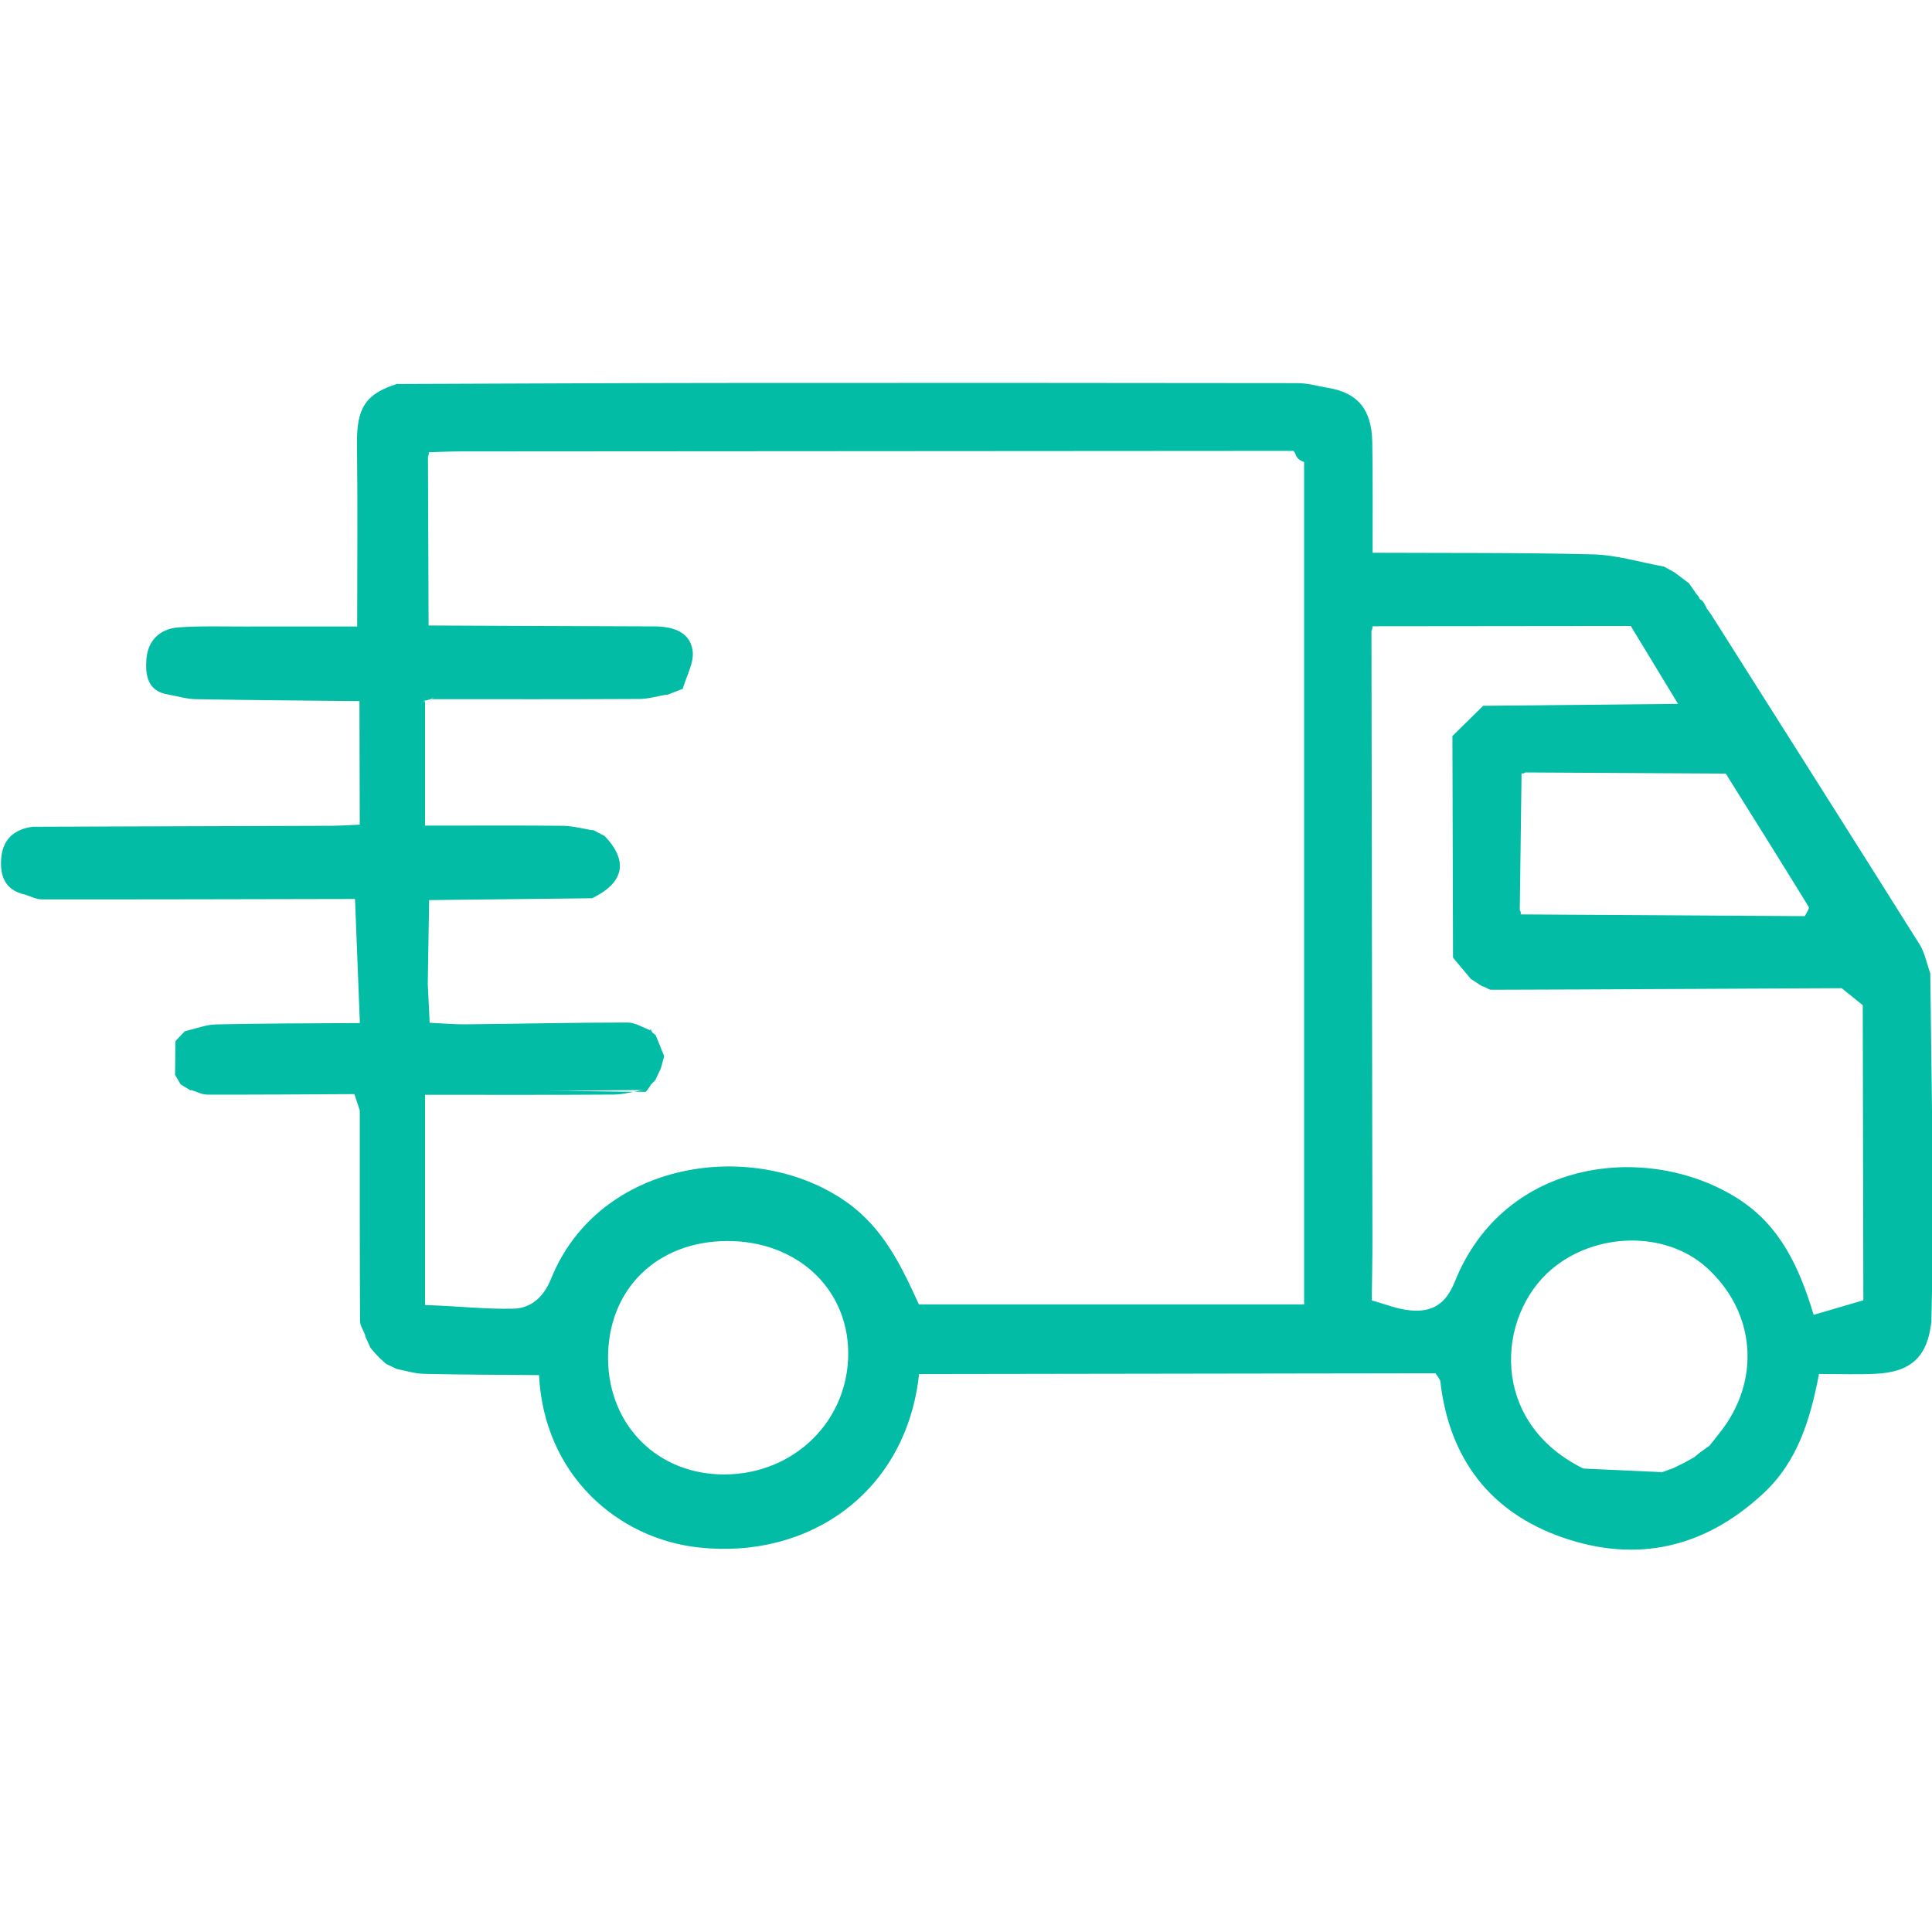 <?xml version="1.0" encoding="UTF-8"?>
<svg xmlns="http://www.w3.org/2000/svg" xmlns:xlink="http://www.w3.org/1999/xlink" version="1.1" id="Layer_1" x="0px" y="0px" width="200px" height="200px" viewBox="0 0 200 200" xml:space="preserve">
<g>
	<path fill-rule="evenodd" clip-rule="evenodd" fill="#02BCA6" d="M199.823,100.761c-0.364-1.011-0.561-2.127-1.119-3.016   c-7.156-11.391-14.363-22.749-21.559-34.115c-0.172-0.238-0.345-0.476-0.517-0.714c0.001-0.001,0.06,0.019,0.06,0.019   c-0.254-0.321-0.229-0.642-0.774-0.963v0c0-0.218-0.295-0.437-0.447-0.655c0-0.001,0.074,0.063,0.074,0.063   c-0.239-0.338-0.476-0.676-0.714-1.014c-0.527-0.395-1.053-0.789-1.58-1.183l0.03,0.036c-0.376-0.208-0.752-0.417-1.128-0.625   c0-0.001,0.06,0.05,0.06,0.05c-2.427-0.437-4.846-1.19-7.282-1.253c-7.607-0.196-15.222-0.132-22.834-0.17   c-0.006-3.813,0.03-7.627-0.035-11.439c-0.059-3.406-1.503-5.116-4.578-5.631c-1.038-0.17-2.076-0.487-3.114-0.488   c-20.004-0.029-40.006-0.034-60.009-0.017c-11.09,0.01-22.179,0.068-33.268,0.104c-3.289,1.033-4.179,2.524-4.133,6.234   c0.077,6.223,0.021,12.447,0.021,18.871c-3.958,0-7.828-0.007-11.698,0.002c-2.263,0.005-4.534-0.072-6.786,0.09   c-1.948,0.139-3.202,1.365-3.339,3.319c-0.115,1.643,0.118,3.311,2.284,3.636c0.935,0.167,1.867,0.46,2.805,0.477   c5.656,0.103,11.312,0.141,16.968,0.201c0.01,4.262,0.021,8.522,0.032,12.783c-0.99,0.042-1.98,0.119-2.971,0.123   c-10.297,0.04-20.593,0.067-30.889,0.099c-1.909,0.254-3.088,1.292-3.255,3.241c-0.158,1.846,0.391,3.324,2.448,3.779   c0.58,0.173,1.16,0.498,1.74,0.498c10.812,0.01,21.625-0.02,32.436-0.041c0.168,4.281,0.335,8.563,0.503,12.844   c-4.953,0.035-9.907,0.029-14.857,0.139c-1.095,0.023-2.18,0.462-3.269,0.71c-0.324,0.343-0.646,0.685-0.97,1.027   c-0.012,1.149-0.023,2.298-0.035,3.447c0,0.001-0.066-0.075-0.066-0.075c0.214,0.367,0.429,0.734,0.644,1.102   c0.363,0.219,0.726,0.438,1.089,0.656c0,0-0.035-0.09-0.035-0.09c0.562,0.172,1.124,0.492,1.686,0.493   c5.082,0.015,10.163-0.026,15.245-0.052c0.185,0.561,0.371,1.119,0.556,1.68c0.002,7.266-0.006,14.531,0.029,21.797   c0.002,0.486,0.343,0.97,0.526,1.454c0,0.001,0.015,0.149,0.015,0.149c0.181,0.397,0.362,0.797,0.543,1.194   c0.176,0.202,0.352,0.405,0.528,0.606c0,0-0.045-0.045-0.045-0.045c0.195,0.203,0.391,0.406,0.586,0.608l-0.05-0.058   c0.195,0.18,0.39,0.357,0.585,0.537c0.383,0.185,0.765,0.369,1.148,0.555c0,0-0.048-0.028-0.048-0.028   c0.937,0.178,1.871,0.487,2.811,0.509c3.975,0.091,7.952,0.095,11.928,0.131c0.514,10.332,8.128,16.931,16.551,17.845   c11.529,1.252,21.497-5.822,22.789-17.954c17.822-0.026,35.644-0.054,53.466-0.08c0.172,0.291,0.465,0.568,0.501,0.875   c0.928,7.951,5.139,13.501,12.628,16.113c7.722,2.693,14.759,1.08,20.821-4.566c3.548-3.305,4.84-7.639,5.749-12.35   c2.019,0,3.914,0.071,5.805-0.016c3.746-0.171,5.43-1.774,5.826-5.406c0.061-3.793,0.189-7.588,0.166-11.381   C200.048,117.207,199.919,108.983,199.823,100.761z M75.014,152.634c-6.895,0.029-12.006-5.037-12.068-11.963   c-0.064-7.151,5.019-12.181,12.33-12.201c7.157-0.02,12.451,4.838,12.531,11.495C87.891,147.022,82.255,152.604,75.014,152.634z    M135.001,134.997c-0.068,0.082-0.14-0.031-0.222,0.035c-0.046,0.039-0.094-0.004-0.144-0.004c0.05,0,0.098,0,0.147,0   c-0.059,0-0.124-0.001-0.191,0.04c0.016-0.009,0.029-0.04,0.044-0.04c-13.414,0-26.465,0-39.514,0   c-1.823-4-3.682-7.902-7.483-10.59c-9.424-6.656-25.577-4.458-30.586,7.928c-0.794,1.962-2.116,3.079-3.96,3.111   c-2.92,0.054-5.092-0.229-9.092-0.385c0-7.207,0-14.413,0-21.759c7,0,13.219,0.022,19.644-0.024c0.6-0.005,1.317-0.143,1.934-0.29   c-3.068-0.019-6.089-0.103-9.156-0.101c3.323-0.002,6.669-0.068,9.992-0.073c0.087-0.019,0.188,0.052,0.273,0.034   c-0.002,0.002,0.012,0.148,0.017,0.148c0.022,0,0.045,0,0.068,0c0.197,0,0.393-0.48,0.59-0.66l-0.051-0.01   c0.202-0.199,0.403-0.43,0.604-0.63l-0.043,0.025c-0.001-0.376-0.002-0.762-0.003-1.139c0.001,0.377,0.002,0.75,0.003,1.126   c0.178-0.377,0.357-0.756,0.536-1.134c0.115-0.423,0.23-0.847,0.344-1.269l-0.082-0.218c-0.266-0.61-0.532-1.35-0.799-1.959   c-0.176-0.182-0.352-0.143-0.528-0.666l-0.028,0.092c0.004,0.004,0.008,0.073,0.012,0.077c-0.786-0.299-1.571-0.809-2.358-0.809   c-5.583-0.005-11.167,0.135-16.75,0.185c-1.22,0.012-2.44-0.101-3.74-0.164c-0.075-1.532-0.136-2.775-0.197-4.021   c0.047-2.891,0.095-5.783,0.142-8.675c5.624-0.063,11.247-0.127,16.87-0.19c3.325-1.617,3.777-3.846,1.305-6.438   c-0.424-0.221-0.848-0.442-1.271-0.664l0.049,0.074c0,0,0,0-0.001,0c-0.936-0.165-2.146-0.461-3.083-0.472   C53.615,85.442,50,85.469,44,85.469c0-4.492,0-8.653,0-12.933c0,0.076-0.24,0.153-0.315,0.229C43.788,72.661,44,72.553,44,72.451   c0,0.028,0,0.057,0,0.085c0-0.028,0.277-0.057,0.322-0.085c0.038-0.025,0.194-0.049,0.235-0.073   c0.114-0.066,0.294-0.128,0.419-0.185c-0.125,0.057-0.218,0.12-0.333,0.185c7.294,0,14.426,0.018,21.542-0.021   c0.942-0.005,1.89-0.294,2.831-0.452l-0.062,0.069c0.575-0.223,1.152-0.445,1.728-0.668c0.373-1.338,1.21-2.75,1.013-3.997   c-0.313-1.972-2.127-2.458-3.99-2.464c-7.779-0.023-15.558-0.062-23.337-0.094c-0.021-5.828-0.043-11.656-0.065-17.484   c0.076-0.142,0.105-0.292,0.088-0.452c1.086-0.029,2.173-0.083,3.259-0.083c28.751-0.022,57.499-0.039,86.249-0.056   c0.368,0.386,0.101,0.771,1.101,1.157C135,76.814,135,105.794,135.001,134.997c-0.001-0.062,0.101-0.128,0.144-0.199   C135.103,134.869,135.052,134.936,135.001,134.997z M44.794,92.779c-0.123,0.088-0.247,0.234-0.37,0.35l0,0l0,0   c0-0.003,0-0.006,0-0.009c0,0.003,0,0.006,0,0.009c-0.02,0.018-0.039,0.039-0.057,0.055c0,0,0.056-0.063,0.057-0.063l0.001-0.001   c0,0.003,0,0.006-0.001,0.01C44.547,93.013,44.671,92.866,44.794,92.779z M178.649,80.082c2.87,4.589,5.75,9.174,8.58,13.788   c0.108,0.177-0.248,0.639-0.389,0.969c-0.68,0.151-1.359,0.432-2.039,0.435c0.68-0.003,1.359-0.284,2.039-0.435   c-9.806-0.059-19.612-0.118-29.418-0.178c0.035-0.164,0.004-0.313-0.095-0.449c0.062-4.72,0.123-9.441,0.185-14.161   c0.145,0.046,0.272,0.018,0.383-0.087C164.813,80.002,171.731,80.042,178.649,80.082z M178.785,147.276   c-0.542,0.826-1.198,1.578-1.802,2.364c-0.365,0.265-0.729,0.528-1.094,0.792c-0.001,0,0.025-0.016,0.025-0.016   c-0.214,0.174-0.428,0.348-0.642,0.522l0.065-0.059c-0.372,0.206-0.744,0.413-1.115,0.619l0.045-0.028   c-0.384,0.188-0.768,0.375-1.15,0.562l0.051-0.034c-0.406,0.149-0.813,0.299-1.219,0.448l0.017-0.054   c-2.686-0.125-5.371-0.241-8.057-0.368c-9.764-4.796-9.006-15.785-3.288-20.628c4.544-3.849,11.732-3.993,15.961-0.252   C181.38,135.391,182.286,141.946,178.785,147.276z M187.747,136.112c-1.519-5.059-3.532-9.285-7.828-12.025   c-9.185-5.857-24.148-4.311-29.329,8.617c-0.96,2.393-2.424,3.15-4.625,2.943c-1.341-0.126-2.643-0.671-3.96-1.027   c-0.157-0.774-0.45-1.55-0.451-2.324c0.001,0.774,0.294,1.55,0.451,2.324c0.023-2.084,0.071-4.167,0.068-6.25   c-0.029-21.023-0.065-42.046-0.101-63.068c0.081-0.147,0.115-0.304,0.105-0.472c8.913-0.01,17.826-0.019,26.739-0.028   c1.632,2.688,3.263,5.375,4.895,8.063c-6.724,0.066-13.449,0.132-20.173,0.199c-1.062,1.044-2.123,2.087-3.184,3.131   c0.108,0.72,0.286,1.44,0.37,2.16c-0.084-0.72-0.262-1.439-0.37-2.159c0.021,7.646,0.041,15.29,0.062,22.935   c0.619,0.741,1.237,1.482,1.855,2.222c0.398,0.226,0.796,0.534,1.194,0.761c0.299,0.011,0.597,0.347,0.896,0.347   c12.098-0.026,24.194-0.118,36.291-0.165c0.727,0.595,1.454,1.168,2.181,1.763l0,0c0.021,10.183,0.041,20.365,0.062,30.548   C191.241,135.09,189.586,135.574,187.747,136.112z M193.351,132.845c0.015-4.467,0.022-8.935,0.022-13.4   C193.373,123.91,193.365,128.376,193.351,132.845z"></path>
	<path fill-rule="evenodd" clip-rule="evenodd" fill="#02BCA6" d="M39.995,141.218c-0.012-0.012-0.024-0.023-0.036-0.033   c-0.003-0.002-0.007-0.004-0.011-0.006C39.948,141.179,39.995,141.218,39.995,141.218z"></path>
	<polygon fill-rule="evenodd" clip-rule="evenodd" fill="#02BCA6" points="38.358,139.543 38.354,139.535 38.346,139.526  "></polygon>
	<path fill-rule="evenodd" clip-rule="evenodd" fill="#02BCA6" d="M18.712,112.274c-0.004-0.007-0.008-0.014-0.012-0.021   c-0.008-0.004-0.016-0.009-0.024-0.014L18.712,112.274z"></path>
	<path fill-rule="evenodd" clip-rule="evenodd" fill="#02BCA6" d="M172.016,152.372l-0.003-0.044   c-0.016,0.003-0.03,0.058-0.046,0.064v0.001c0.016,0.001,0.03,0.002,0.046,0.003C172.014,152.396,172.014,152.372,172.016,152.372z   "></path>
	<polygon fill-rule="evenodd" clip-rule="evenodd" fill="#02BCA6" points="153.452,102.111 153.478,102.12 153.467,102.112    153.454,102.111  "></polygon>
	<polygon fill-rule="evenodd" clip-rule="evenodd" fill="#02BCA6" points="172.013,152.326 172.013,152.328 172.015,152.326  "></polygon>
	<path fill-rule="evenodd" clip-rule="evenodd" fill="#02BCA6" d="M67.334,106.478c0.002,0.008,0.005,0.012,0.007,0.019l0.006-0.019   C67.343,106.478,67.338,106.478,67.334,106.478z"></path>
	<path fill-rule="evenodd" clip-rule="evenodd" fill="#02BCA6" d="M66.789,113.027l-0.077-0.099   c0.003-0.004-0.003-0.047-0.009-0.085c-0.089,0-0.178,0.002-0.267,0.002c-0.253,0.056-0.508,0.113-0.766,0.174   c0.367,0.003,0.734,0.008,1.101,0.008C66.777,113.027,66.783,113.027,66.789,113.027z"></path>
	<path fill-rule="evenodd" clip-rule="evenodd" fill="#02BCA6" d="M174.845,60.375l-0.021-0.018   c0.001,0.002,0.004,0.005,0.005,0.007C174.834,60.368,174.839,60.372,174.845,60.375z"></path>
</g>
</svg>
